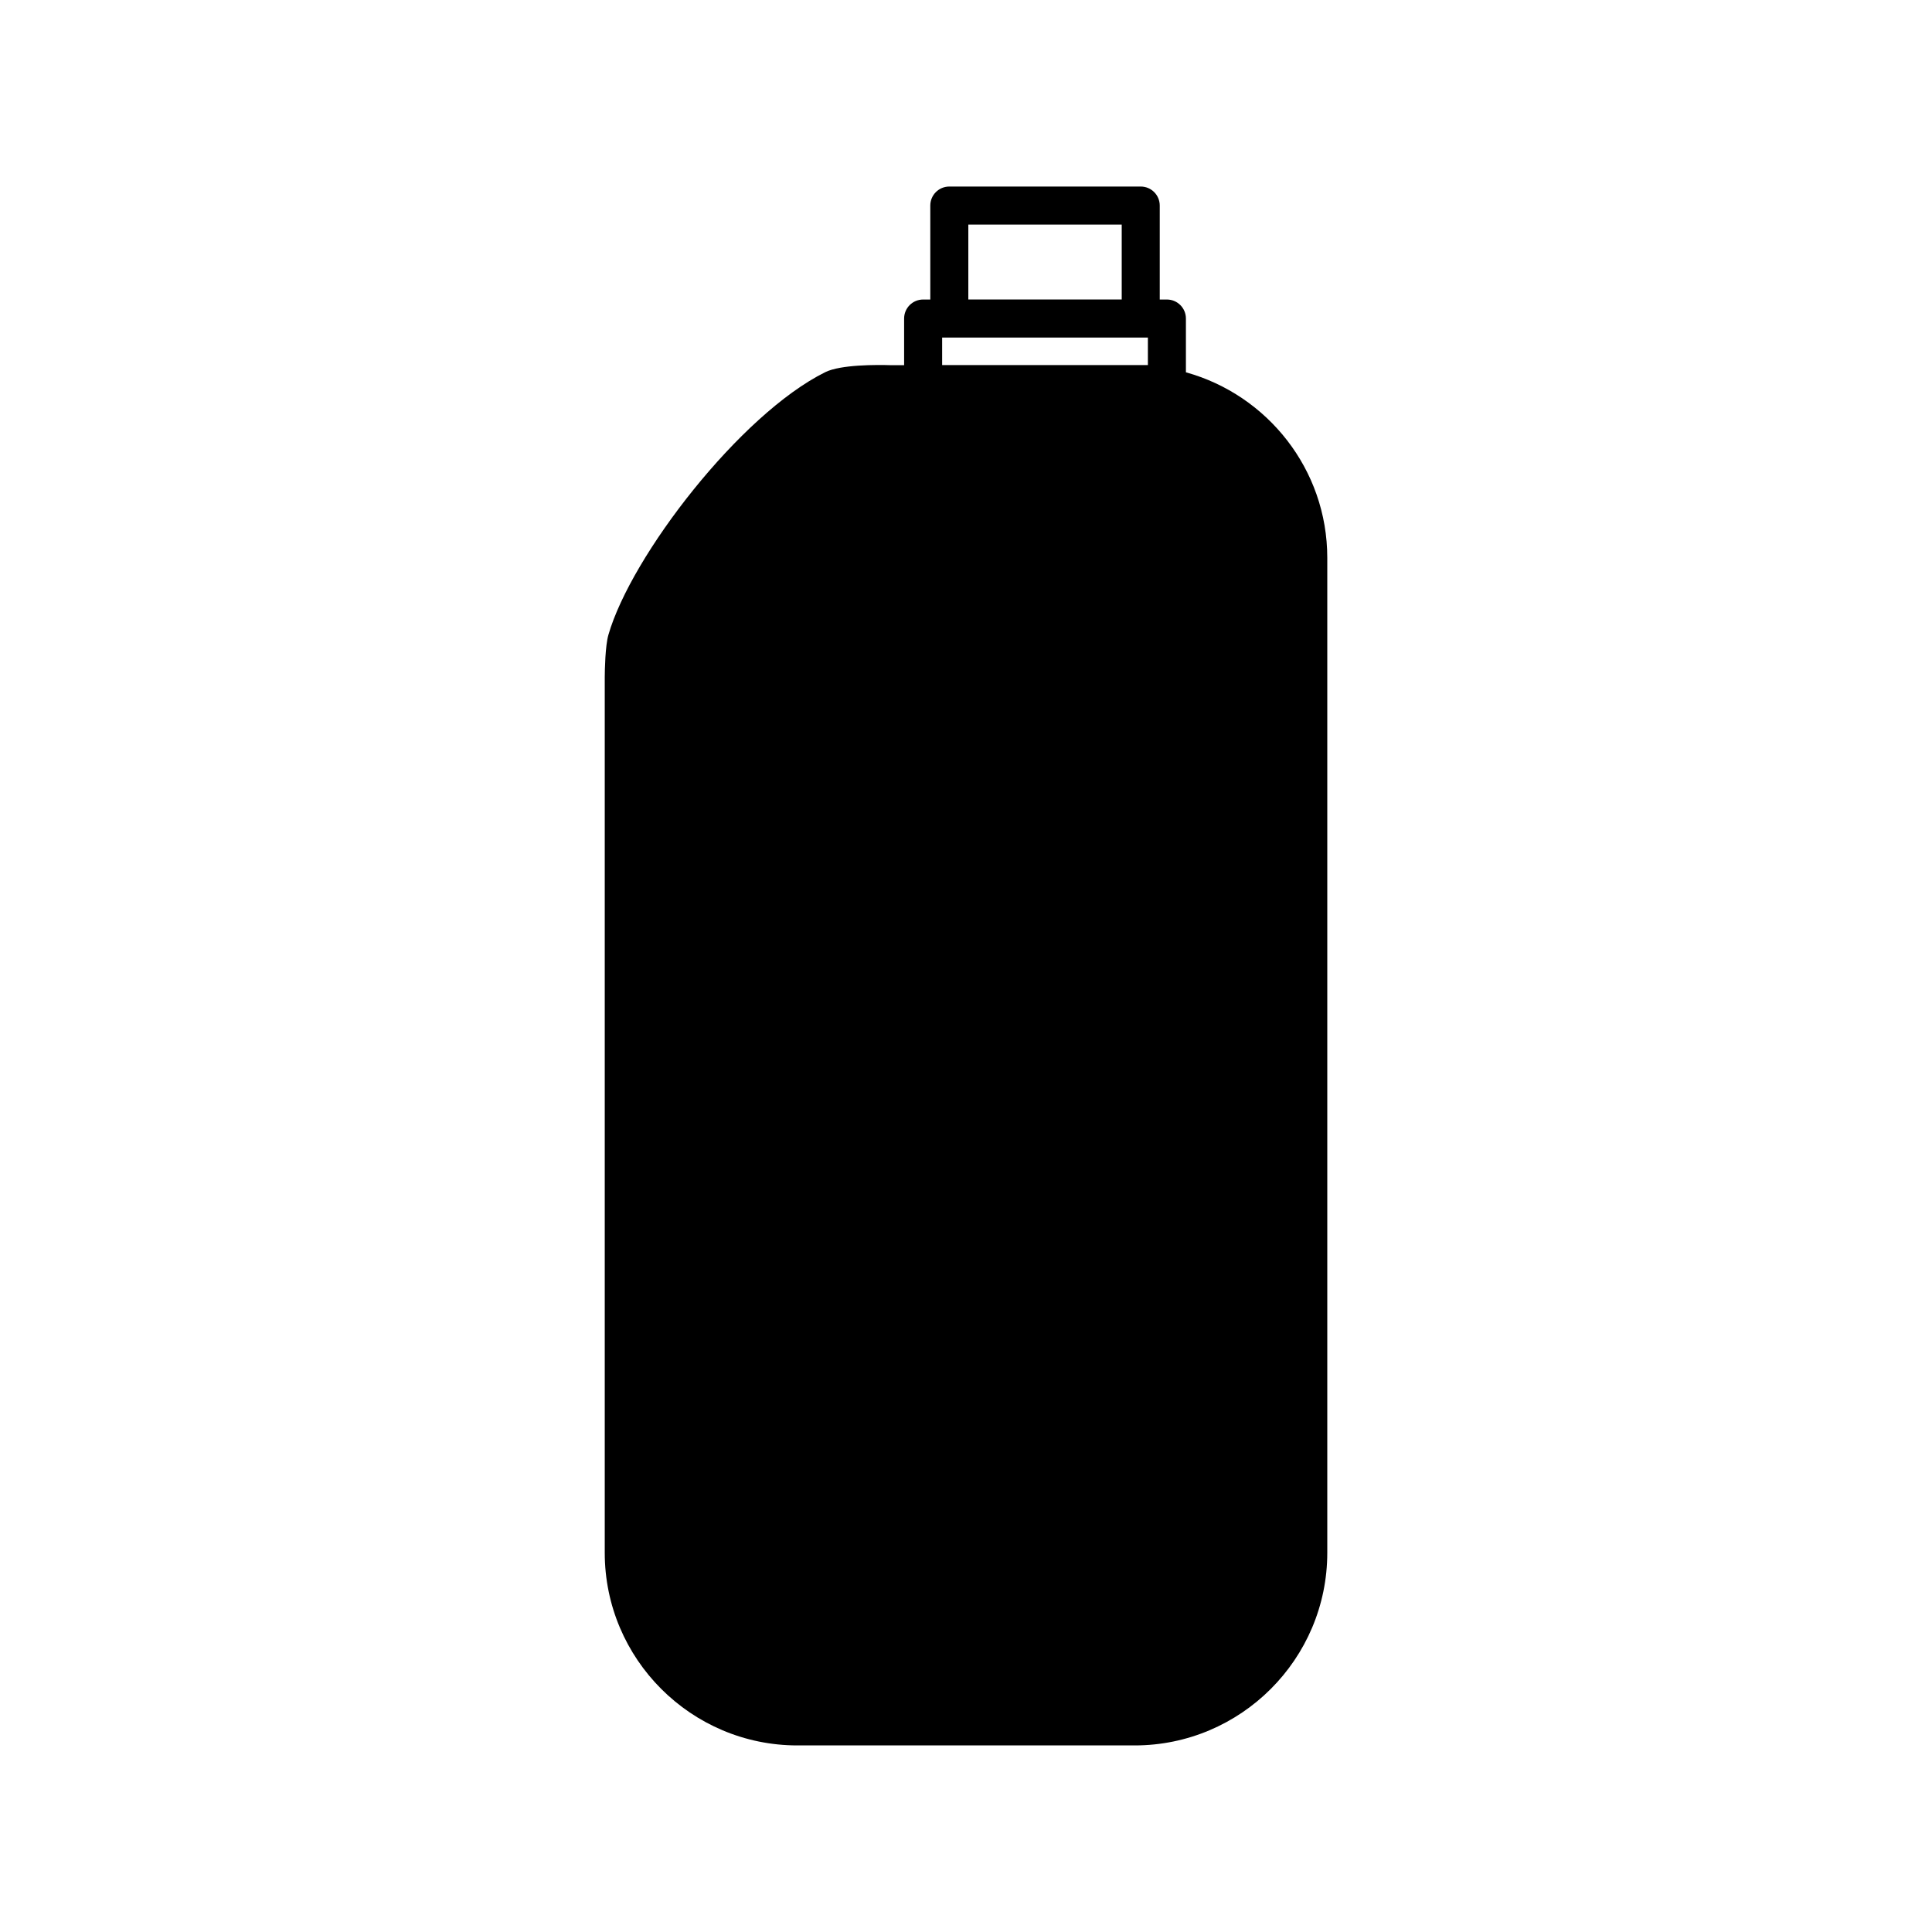 <?xml version="1.0" encoding="UTF-8"?>
<!-- Uploaded to: ICON Repo, www.svgrepo.com, Generator: ICON Repo Mixer Tools -->
<svg fill="#000000" width="800px" height="800px" version="1.1" viewBox="144 144 512 512" xmlns="http://www.w3.org/2000/svg">
 <path d="m458.28 242.67v-14.254c0-2.781-2.254-5.039-5.039-5.039h-1.895v-24.902c0-2.781-2.254-5.039-5.039-5.039h-50.73c-2.785 0-5.039 2.254-5.039 5.039v24.902h-1.898c-2.785 0-5.039 2.254-5.039 5.039v12.363h-3.359c-3.941-0.125-13.477-0.168-17.539 1.848-22.477 11.129-51.426 48.641-57.465 69.598-0.848 2.93-0.961 9.309-0.973 11.234v232.04c0 28.152 22.902 51.055 51.055 51.055h89.367c28.152 0 51.055-22.902 51.055-51.055v-263.68c0-23.434-15.898-43.18-37.461-49.152zm-57.664-39.16h40.652v19.863h-40.652zm-6.938 29.941h54.523v7.293h-54.523z"/>
</svg>
